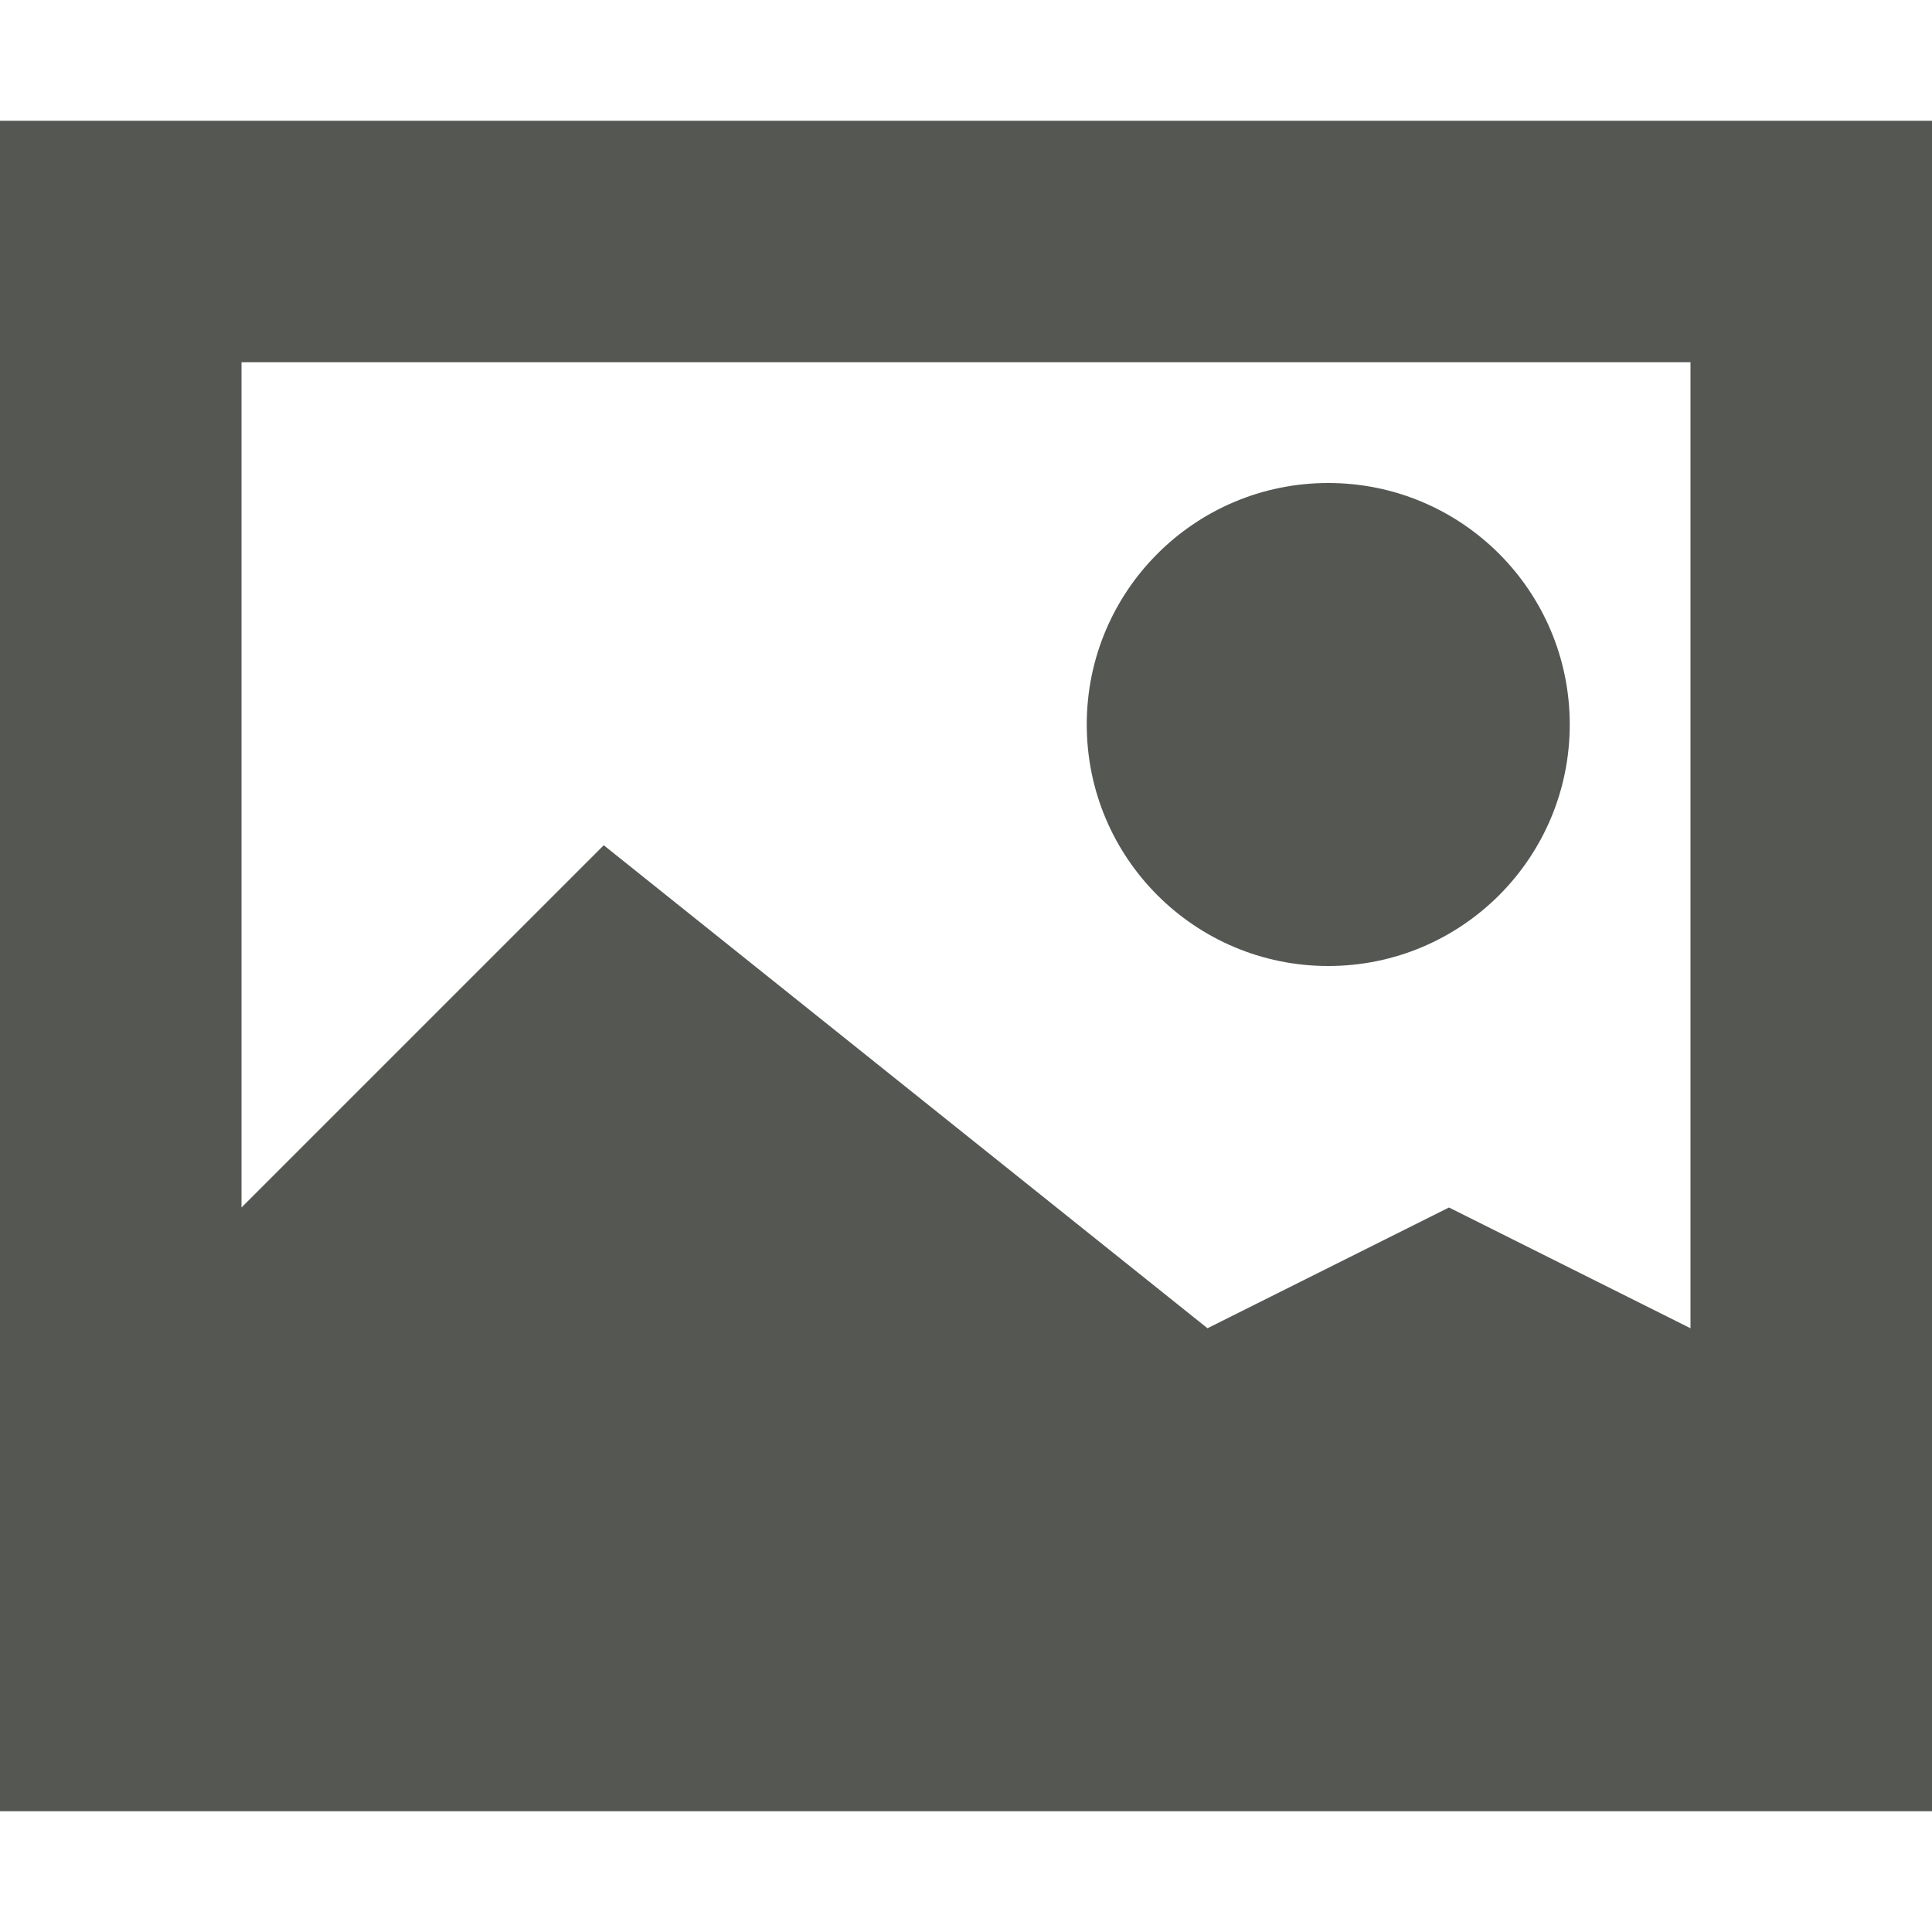 <svg xmlns="http://www.w3.org/2000/svg" viewBox="0 0 16 16">
  <path
     style="fill:#555753"
     d="M 0,1 V 15 H 16 V 1 Z m 2,2 h 12 v 8 L 12,10 10,11 5,7 2,10 Z m 9,1 C 9.895,4 9,4.895 9,6 9,7.105 9.895,8 11,8 12.105,8 13,7.105 13,6 13,4.895 12.105,4 11,4 Z"
     />
</svg>
